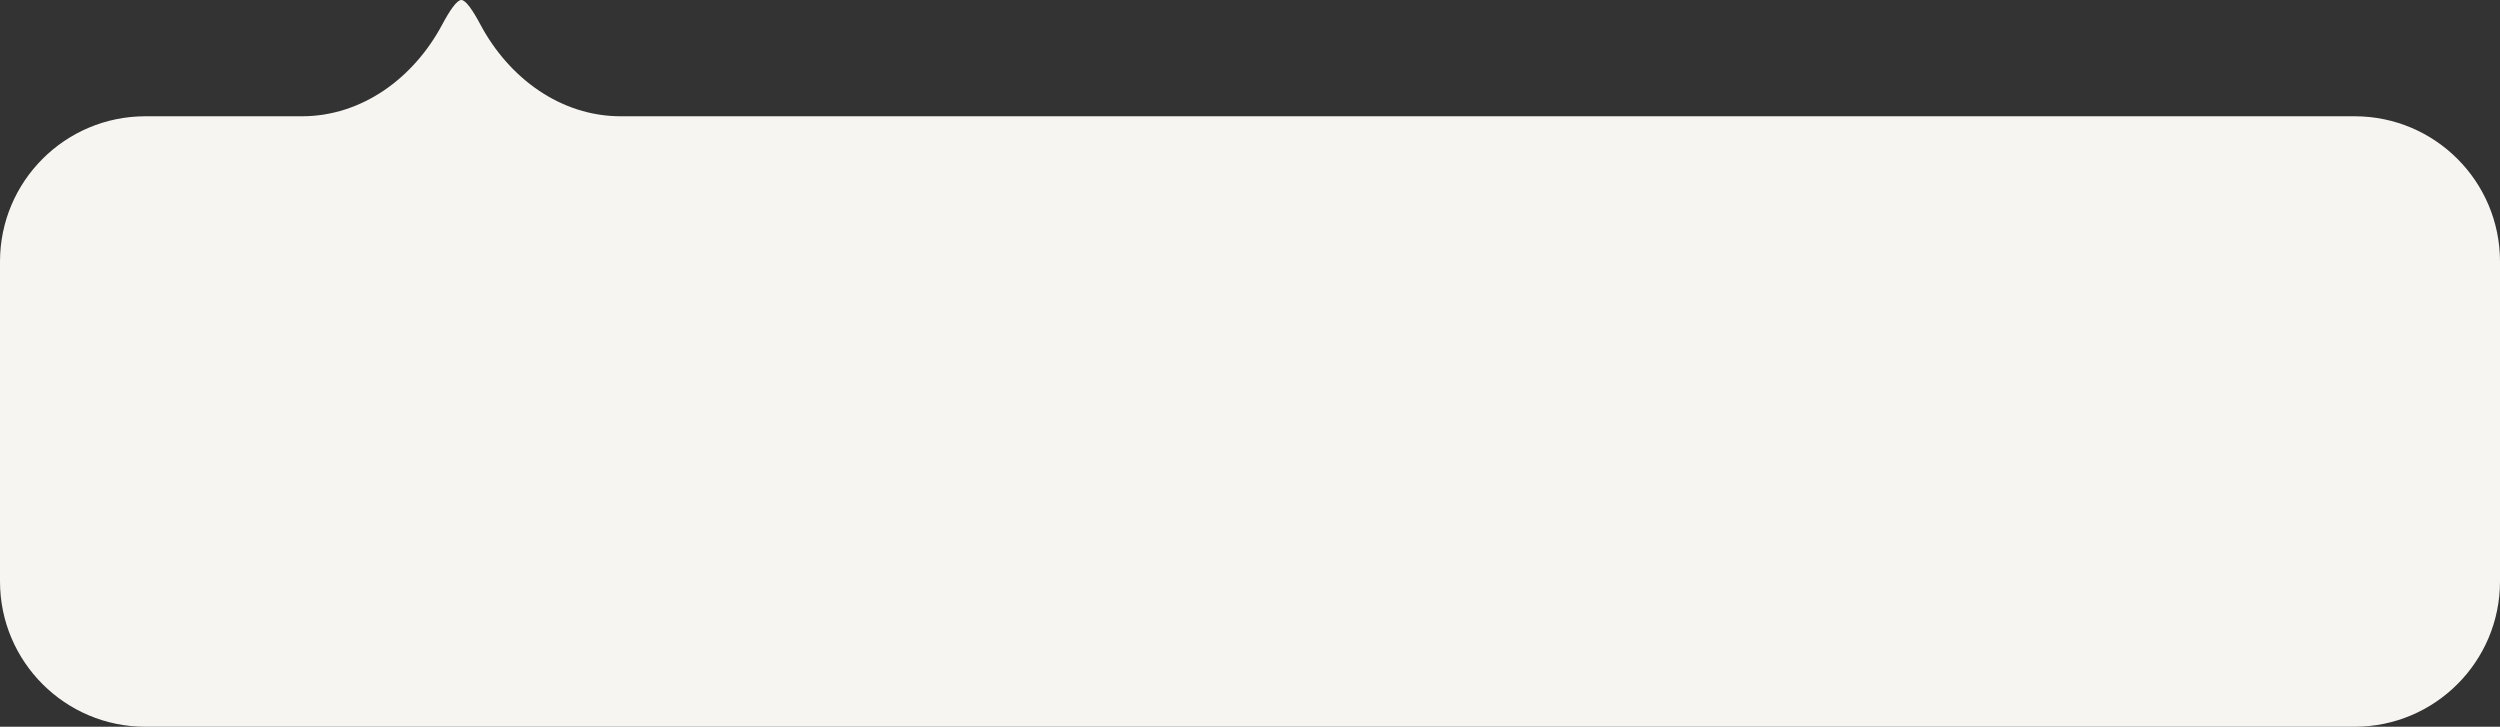 <?xml version="1.0" encoding="UTF-8"?> <svg xmlns="http://www.w3.org/2000/svg" width="86" height="25" viewBox="0 0 86 25" fill="none"><rect x="0" y="0" width="86" height="25" fill="#333333" stroke="none"/><path d="M86 20V9C86 6.239 83.761 4 81 4H21.353C19.283 4 17.508 2.681 16.532 0.856C16.266 0.356 16.022 0 15.869 0C15.716 0 15.473 0.356 15.206 0.856C14.23 2.681 12.455 4 10.385 4H5C2.239 4 0 6.239 0 9V20C0 22.761 2.239 25 5 25H81C83.761 25 86 22.761 86 20Z" fill="#F6F5F1"></path></svg> 